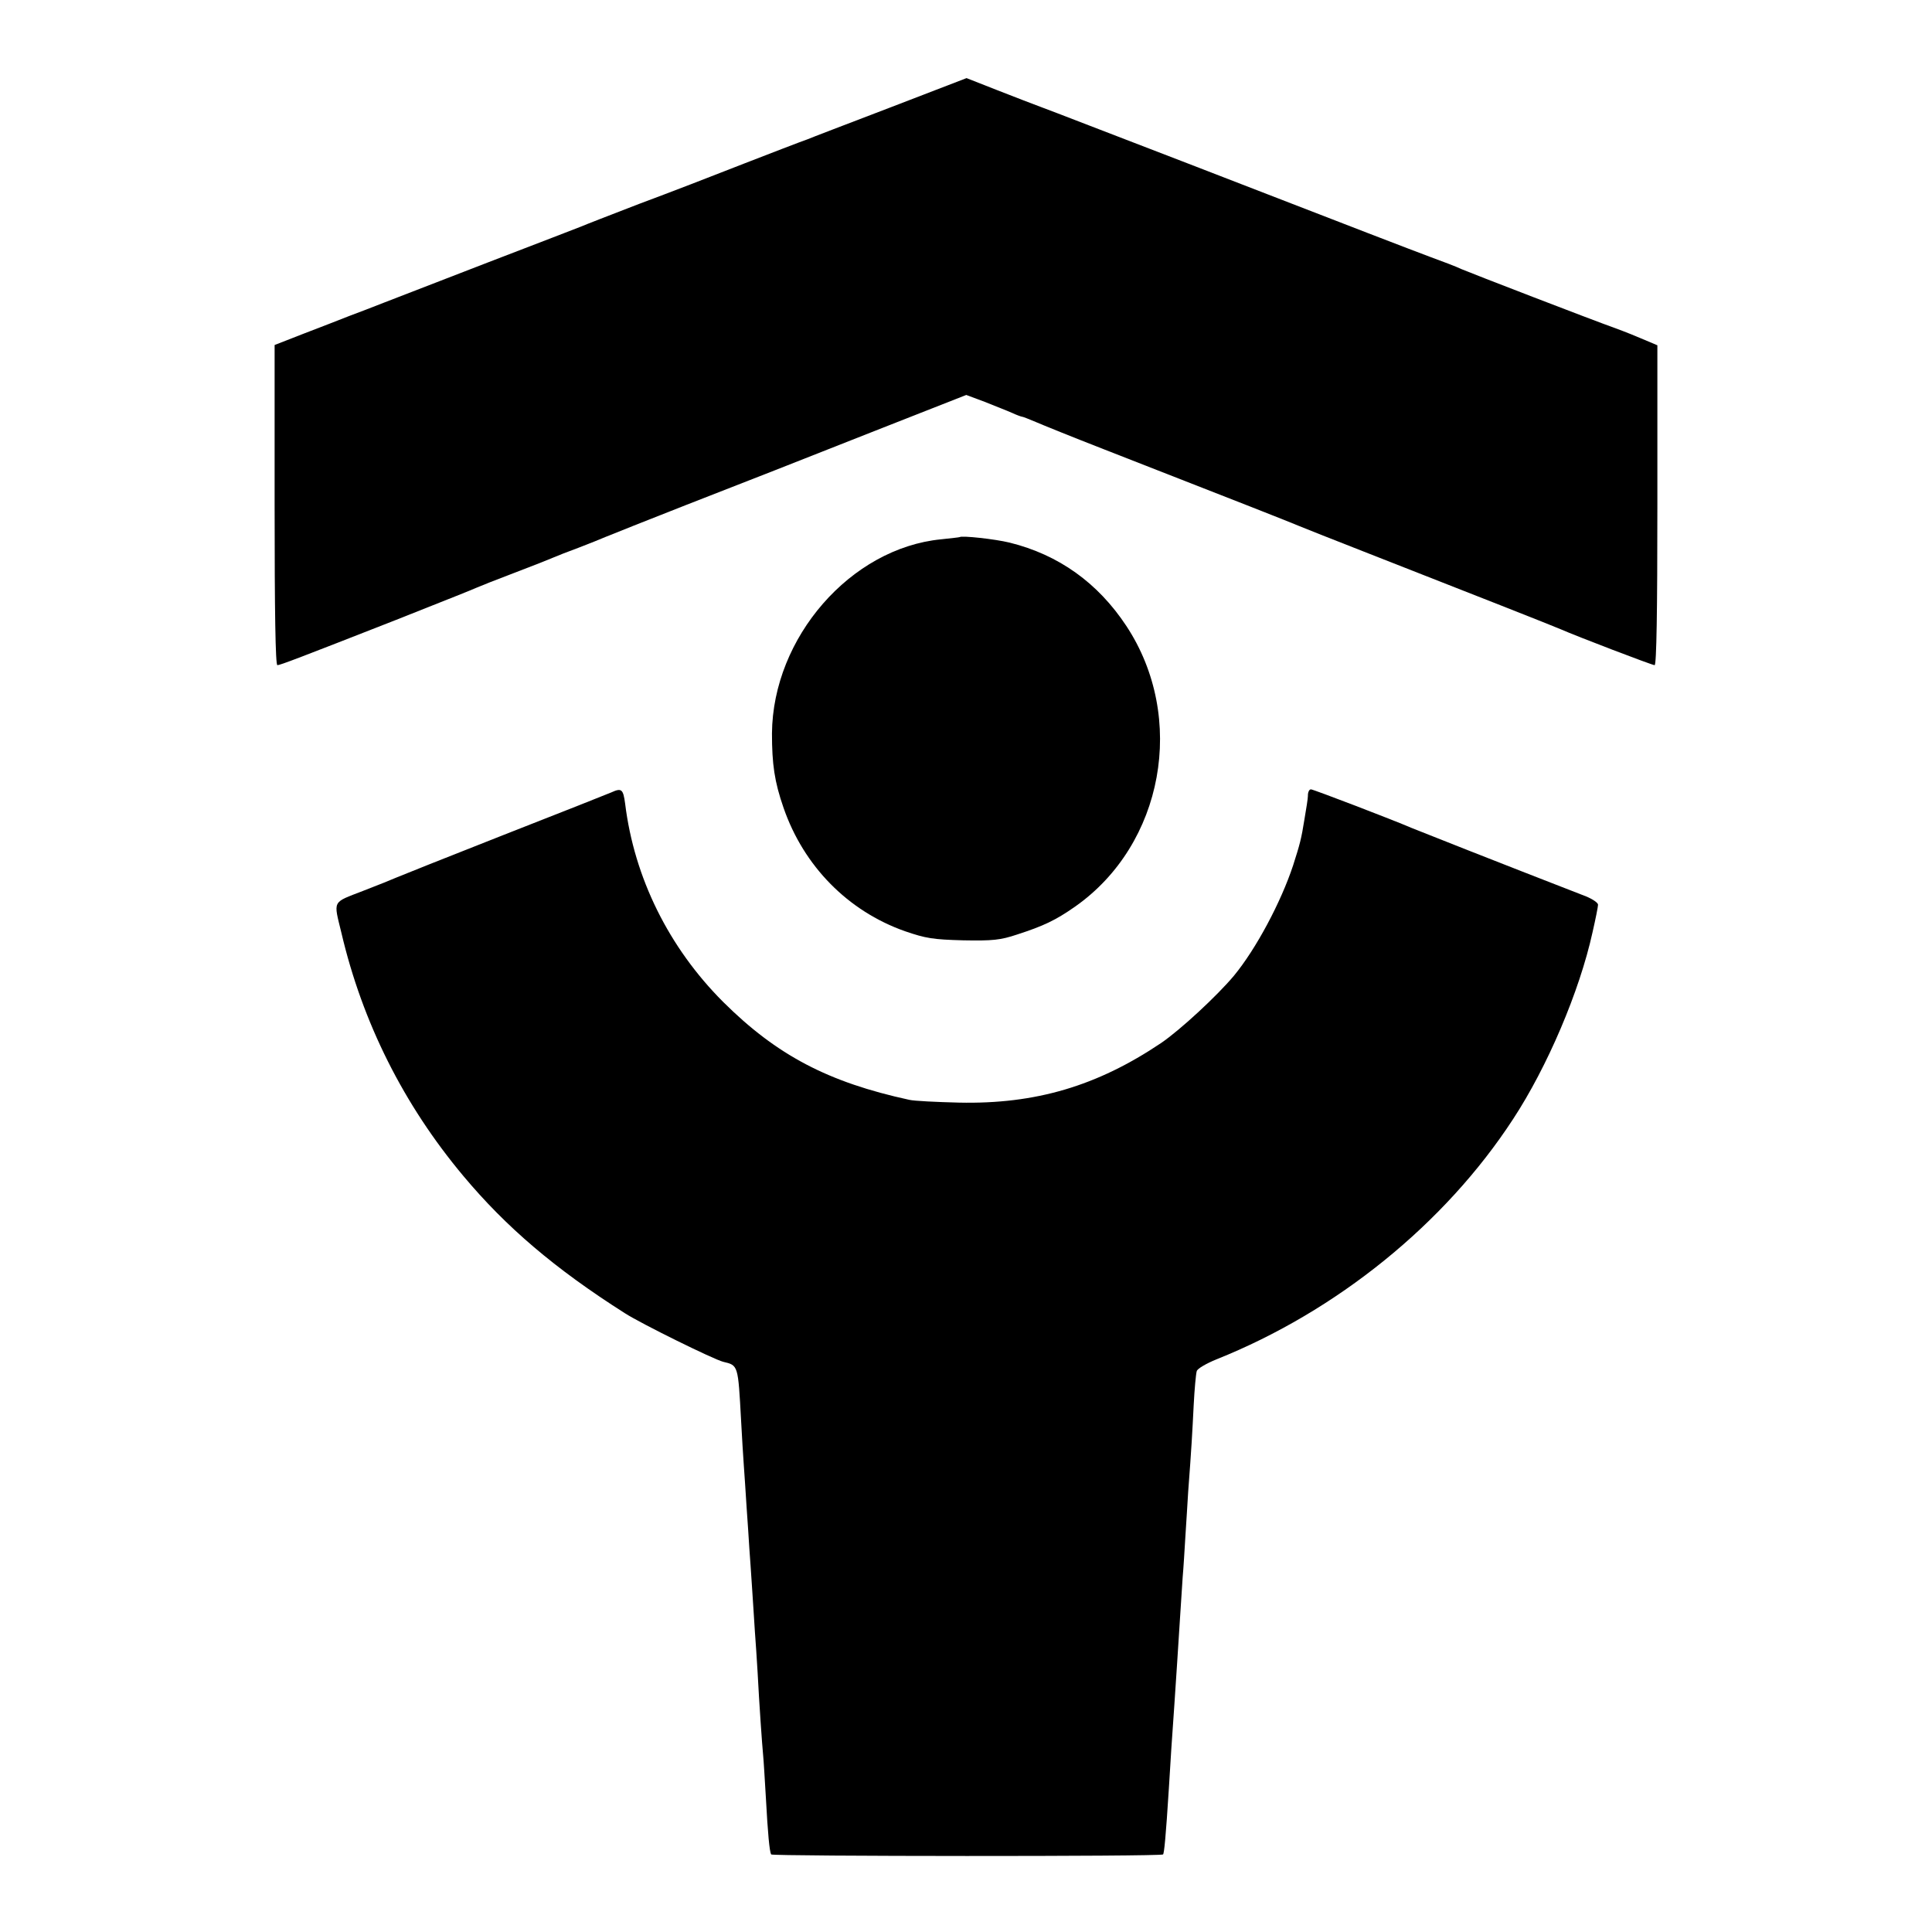 <?xml version="1.0" standalone="no"?>
<!DOCTYPE svg PUBLIC "-//W3C//DTD SVG 20010904//EN"
 "http://www.w3.org/TR/2001/REC-SVG-20010904/DTD/svg10.dtd">
<svg version="1.0" xmlns="http://www.w3.org/2000/svg"
 width="700pt" height="700pt" viewBox="0 0 700 700"
 preserveAspectRatio="xMidYMid meet">
<g transform="translate(0,700) scale(0.1,-0.1)"
fill="#000000" stroke="none">
<path d="M3224 6610 c-154 -59 -288 -110 -299 -115 -11 -4 -24 -9 -30 -11 -5
-2 -95 -36 -200 -77 -104 -41 -275 -107 -380 -146 -104 -40 -199 -77 -210 -82
-11 -4 -162 -63 -335 -129 -173 -67 -344 -133 -380 -147 -36 -14 -92 -36 -125
-48 -33 -13 -107 -42 -165 -64 l-105 -41 0 -580 c0 -386 3 -580 10 -580 10 0
78 26 430 164 214 85 265 105 290 116 11 5 74 30 140 55 66 25 129 50 140 55
11 5 52 21 90 35 39 15 84 33 100 40 17 7 147 59 290 115 313 122 310 121 703
276 l313 123 67 -25 c37 -15 81 -32 99 -40 17 -8 34 -14 37 -14 3 0 25 -9 49
-19 23 -10 134 -55 247 -99 497 -194 677 -265 705 -277 17 -7 122 -49 235 -93
388 -152 695 -273 715 -282 54 -24 331 -130 340 -130 7 0 10 199 10 579 l0
580 -45 19 c-25 11 -72 30 -105 42 -87 31 -525 200 -560 215 -16 8 -66 27
-110 43 -88 33 -218 83 -900 347 -253 97 -482 186 -510 196 -27 10 -100 38
-161 62 l-112 44 -278 -107z"/>
<path d="M3477 5054 c-1 -1 -31 -4 -67 -8 -328 -32 -610 -356 -613 -703 0
-112 9 -175 42 -270 73 -211 233 -374 440 -447 76 -26 101 -30 211 -33 107 -2
135 1 195 21 96 31 140 52 210 101 321 225 405 685 186 1017 -103 156 -245
258 -423 302 -53 13 -173 26 -181 20z"/>
<path d="M2215 4129 c-11 -5 -186 -74 -390 -154 -203 -80 -379 -150 -390 -155
-11 -5 -65 -27 -120 -48 -113 -44 -107 -32 -78 -152 76 -324 225 -622 442
-881 154 -184 330 -335 585 -497 59 -38 321 -167 356 -176 55 -13 54 -11 65
-211 3 -60 8 -135 10 -165 2 -30 7 -98 10 -150 4 -52 8 -120 10 -150 2 -30 7
-95 10 -145 3 -49 8 -119 10 -155 3 -36 7 -103 10 -150 6 -116 16 -258 20
-300 2 -19 6 -89 10 -155 7 -129 13 -193 19 -204 5 -7 1412 -8 1420 0 4 4 10
64 21 239 2 30 6 96 9 145 8 111 14 205 21 310 6 98 15 230 20 310 3 33 7 101
10 150 3 50 8 122 10 160 12 158 15 215 20 315 3 58 8 112 11 122 2 9 35 28
72 43 435 174 827 491 1074 870 124 189 241 463 288 677 11 48 20 93 20 100 0
7 -19 20 -43 30 -330 128 -605 237 -632 248 -67 29 -357 140 -365 140 -6 0
-10 -8 -11 -17 0 -10 -2 -27 -4 -38 -2 -11 -6 -36 -9 -55 -11 -69 -16 -88 -41
-166 -44 -133 -134 -302 -214 -399 -61 -73 -195 -197 -264 -244 -232 -156
-455 -222 -732 -216 -82 2 -163 6 -180 10 -295 64 -481 162 -675 355 -197 197
-322 450 -355 718 -7 53 -13 58 -50 41z"/>
</g>
</svg>
